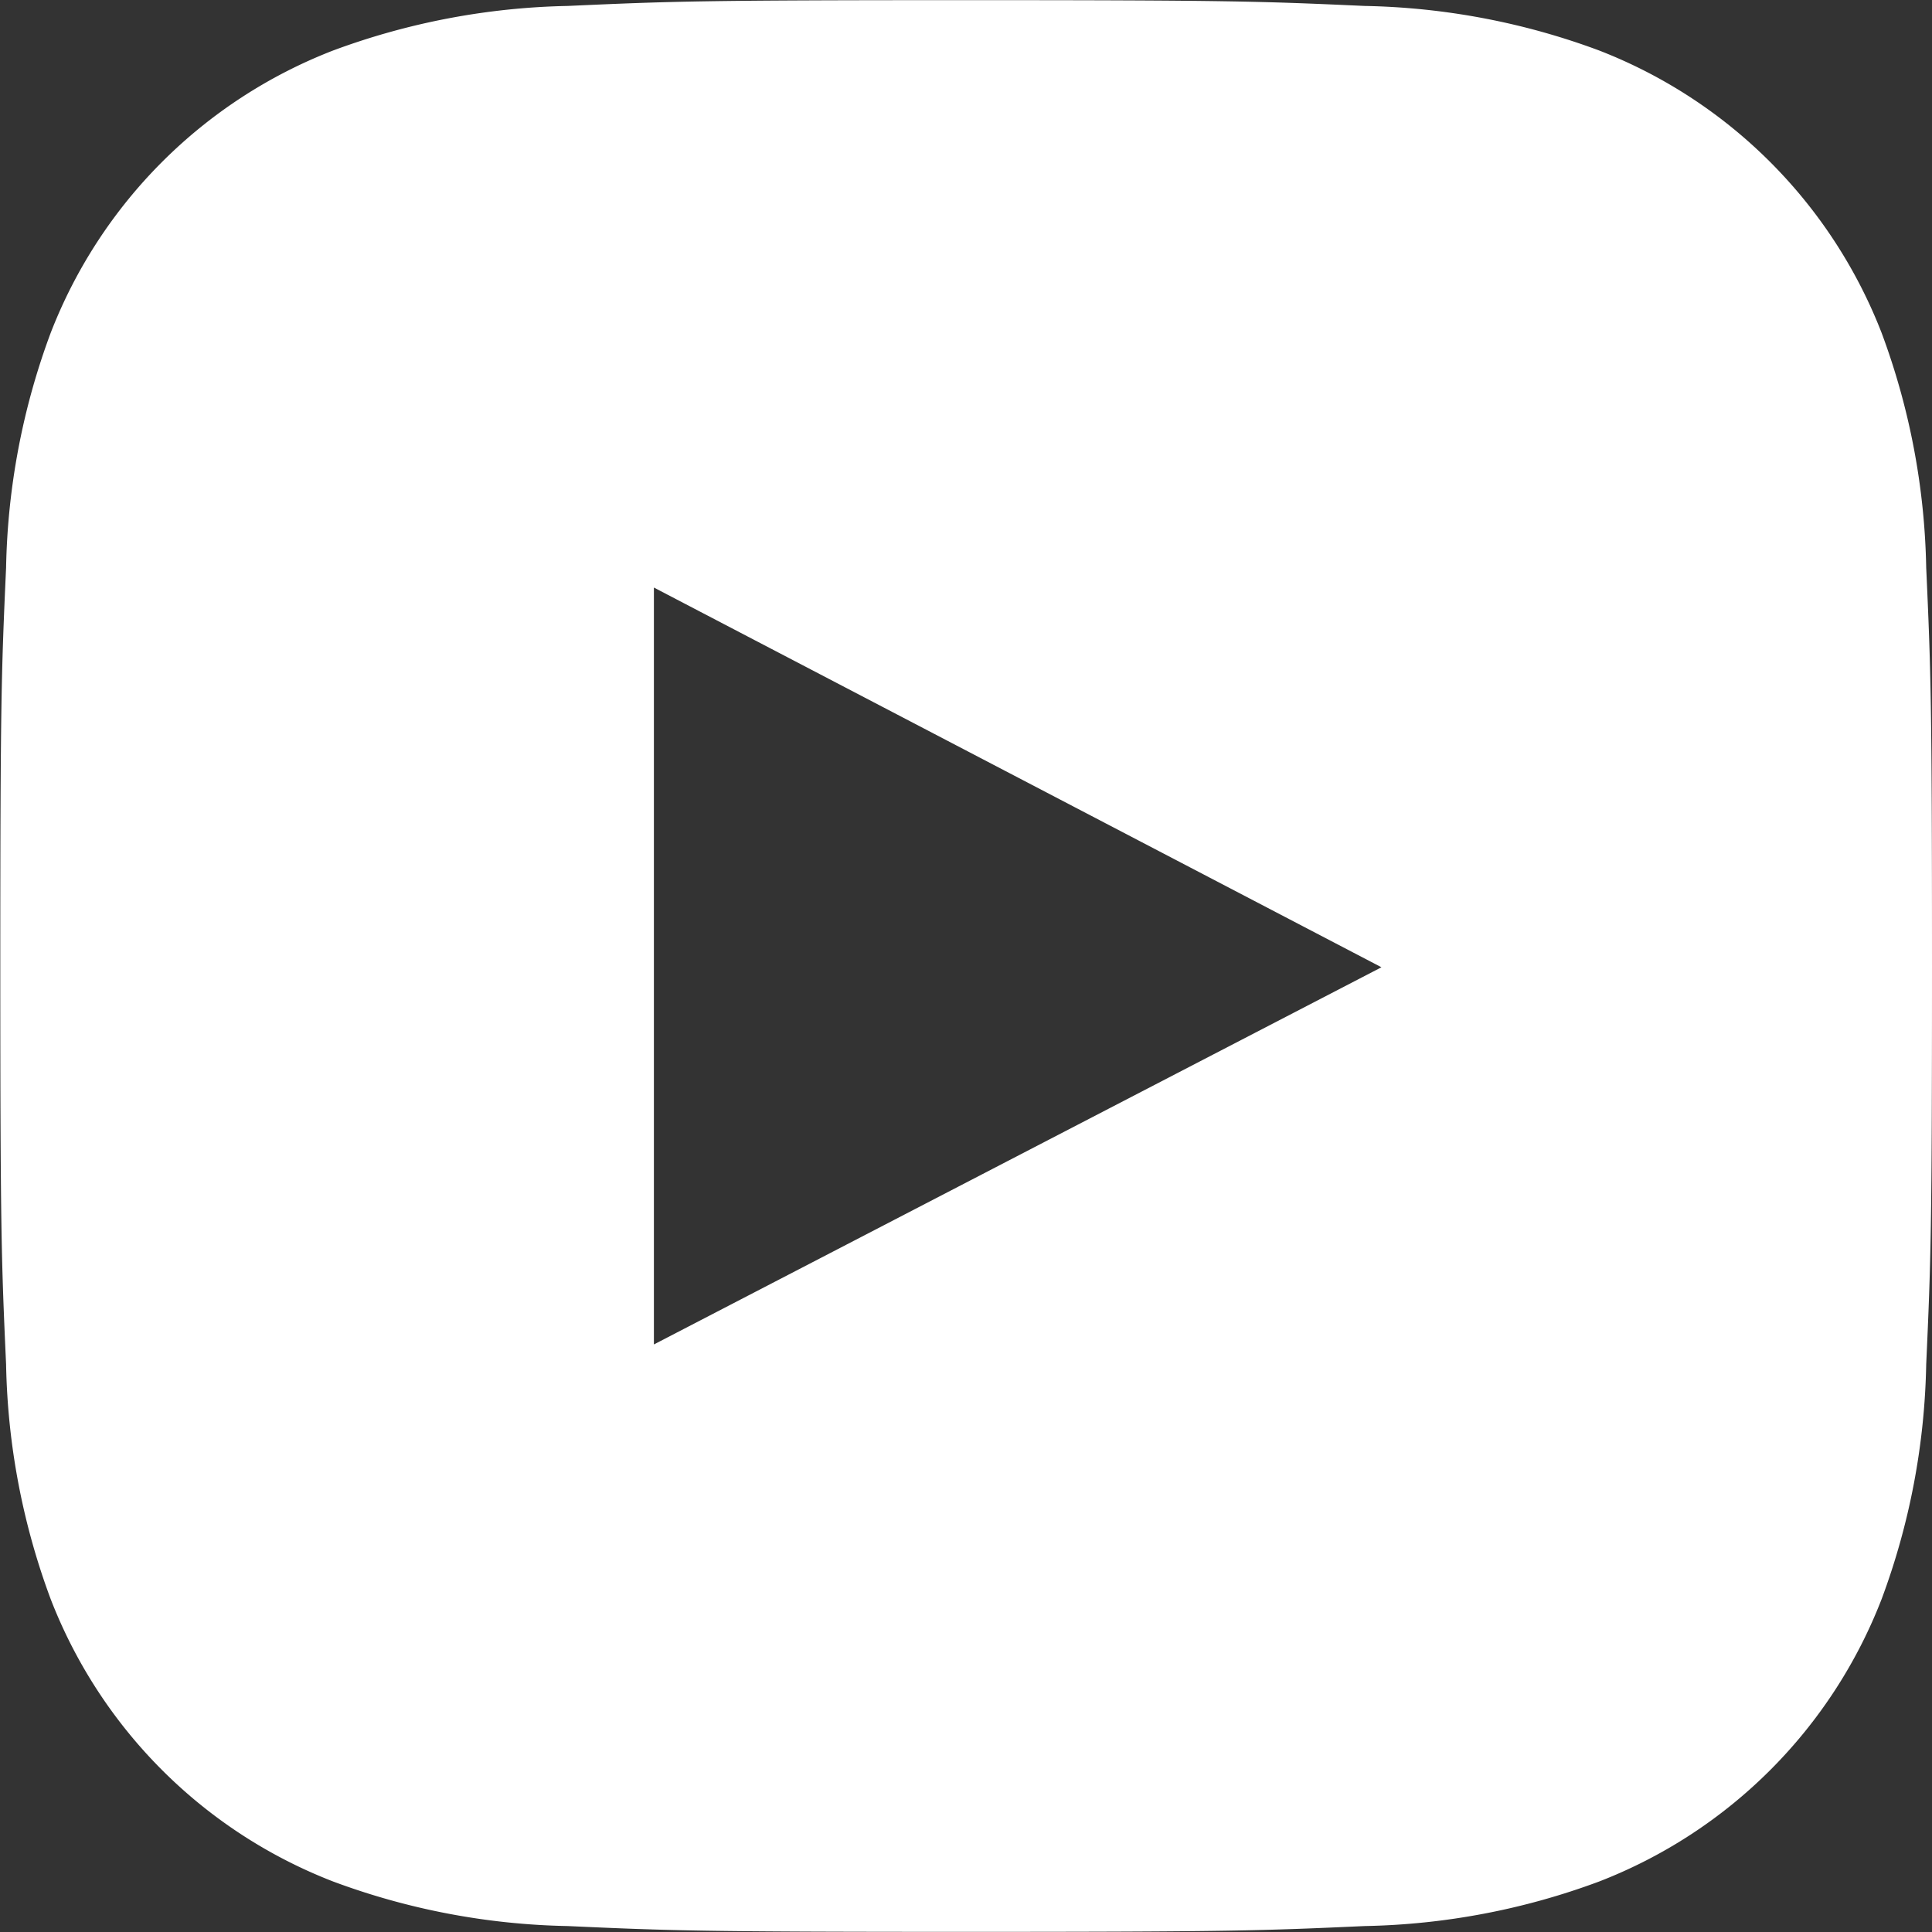 <svg xmlns="http://www.w3.org/2000/svg" width="26" height="26" viewBox="0 0 26 26"><rect x="0" y="0" width="26" height="26" fill="#333333" stroke="none"/><path id="パス_2" data-name="パス 2" d="M332.922,234.638a9.545,9.545,0,0,0-.6-3.158,6.664,6.664,0,0,0-3.8-3.8,9.54,9.54,0,0,0-3.157-.6c-1.388-.063-1.831-.078-5.363-.078s-3.975.015-5.362.078a9.6,9.6,0,0,0-3.158.6,6.652,6.652,0,0,0-3.8,3.8,9.545,9.545,0,0,0-.6,3.158c-.063,1.387-.078,1.83-.078,5.362s.015,3.976.078,5.362a9.545,9.545,0,0,0,.6,3.158,6.652,6.652,0,0,0,3.8,3.8,9.546,9.546,0,0,0,3.158.6c1.386.063,1.83.078,5.362.078s3.976-.015,5.363-.078a9.54,9.54,0,0,0,3.157-.6,6.652,6.652,0,0,0,3.8-3.8,9.545,9.545,0,0,0,.6-3.158c.063-1.388.078-1.83.078-5.362S332.985,236.026,332.922,234.638ZM315.8,245.093V234.907l9.791,5.11Z" transform="translate(-307 -227)" fill="#fff" fill-rule="evenodd"/></svg>
